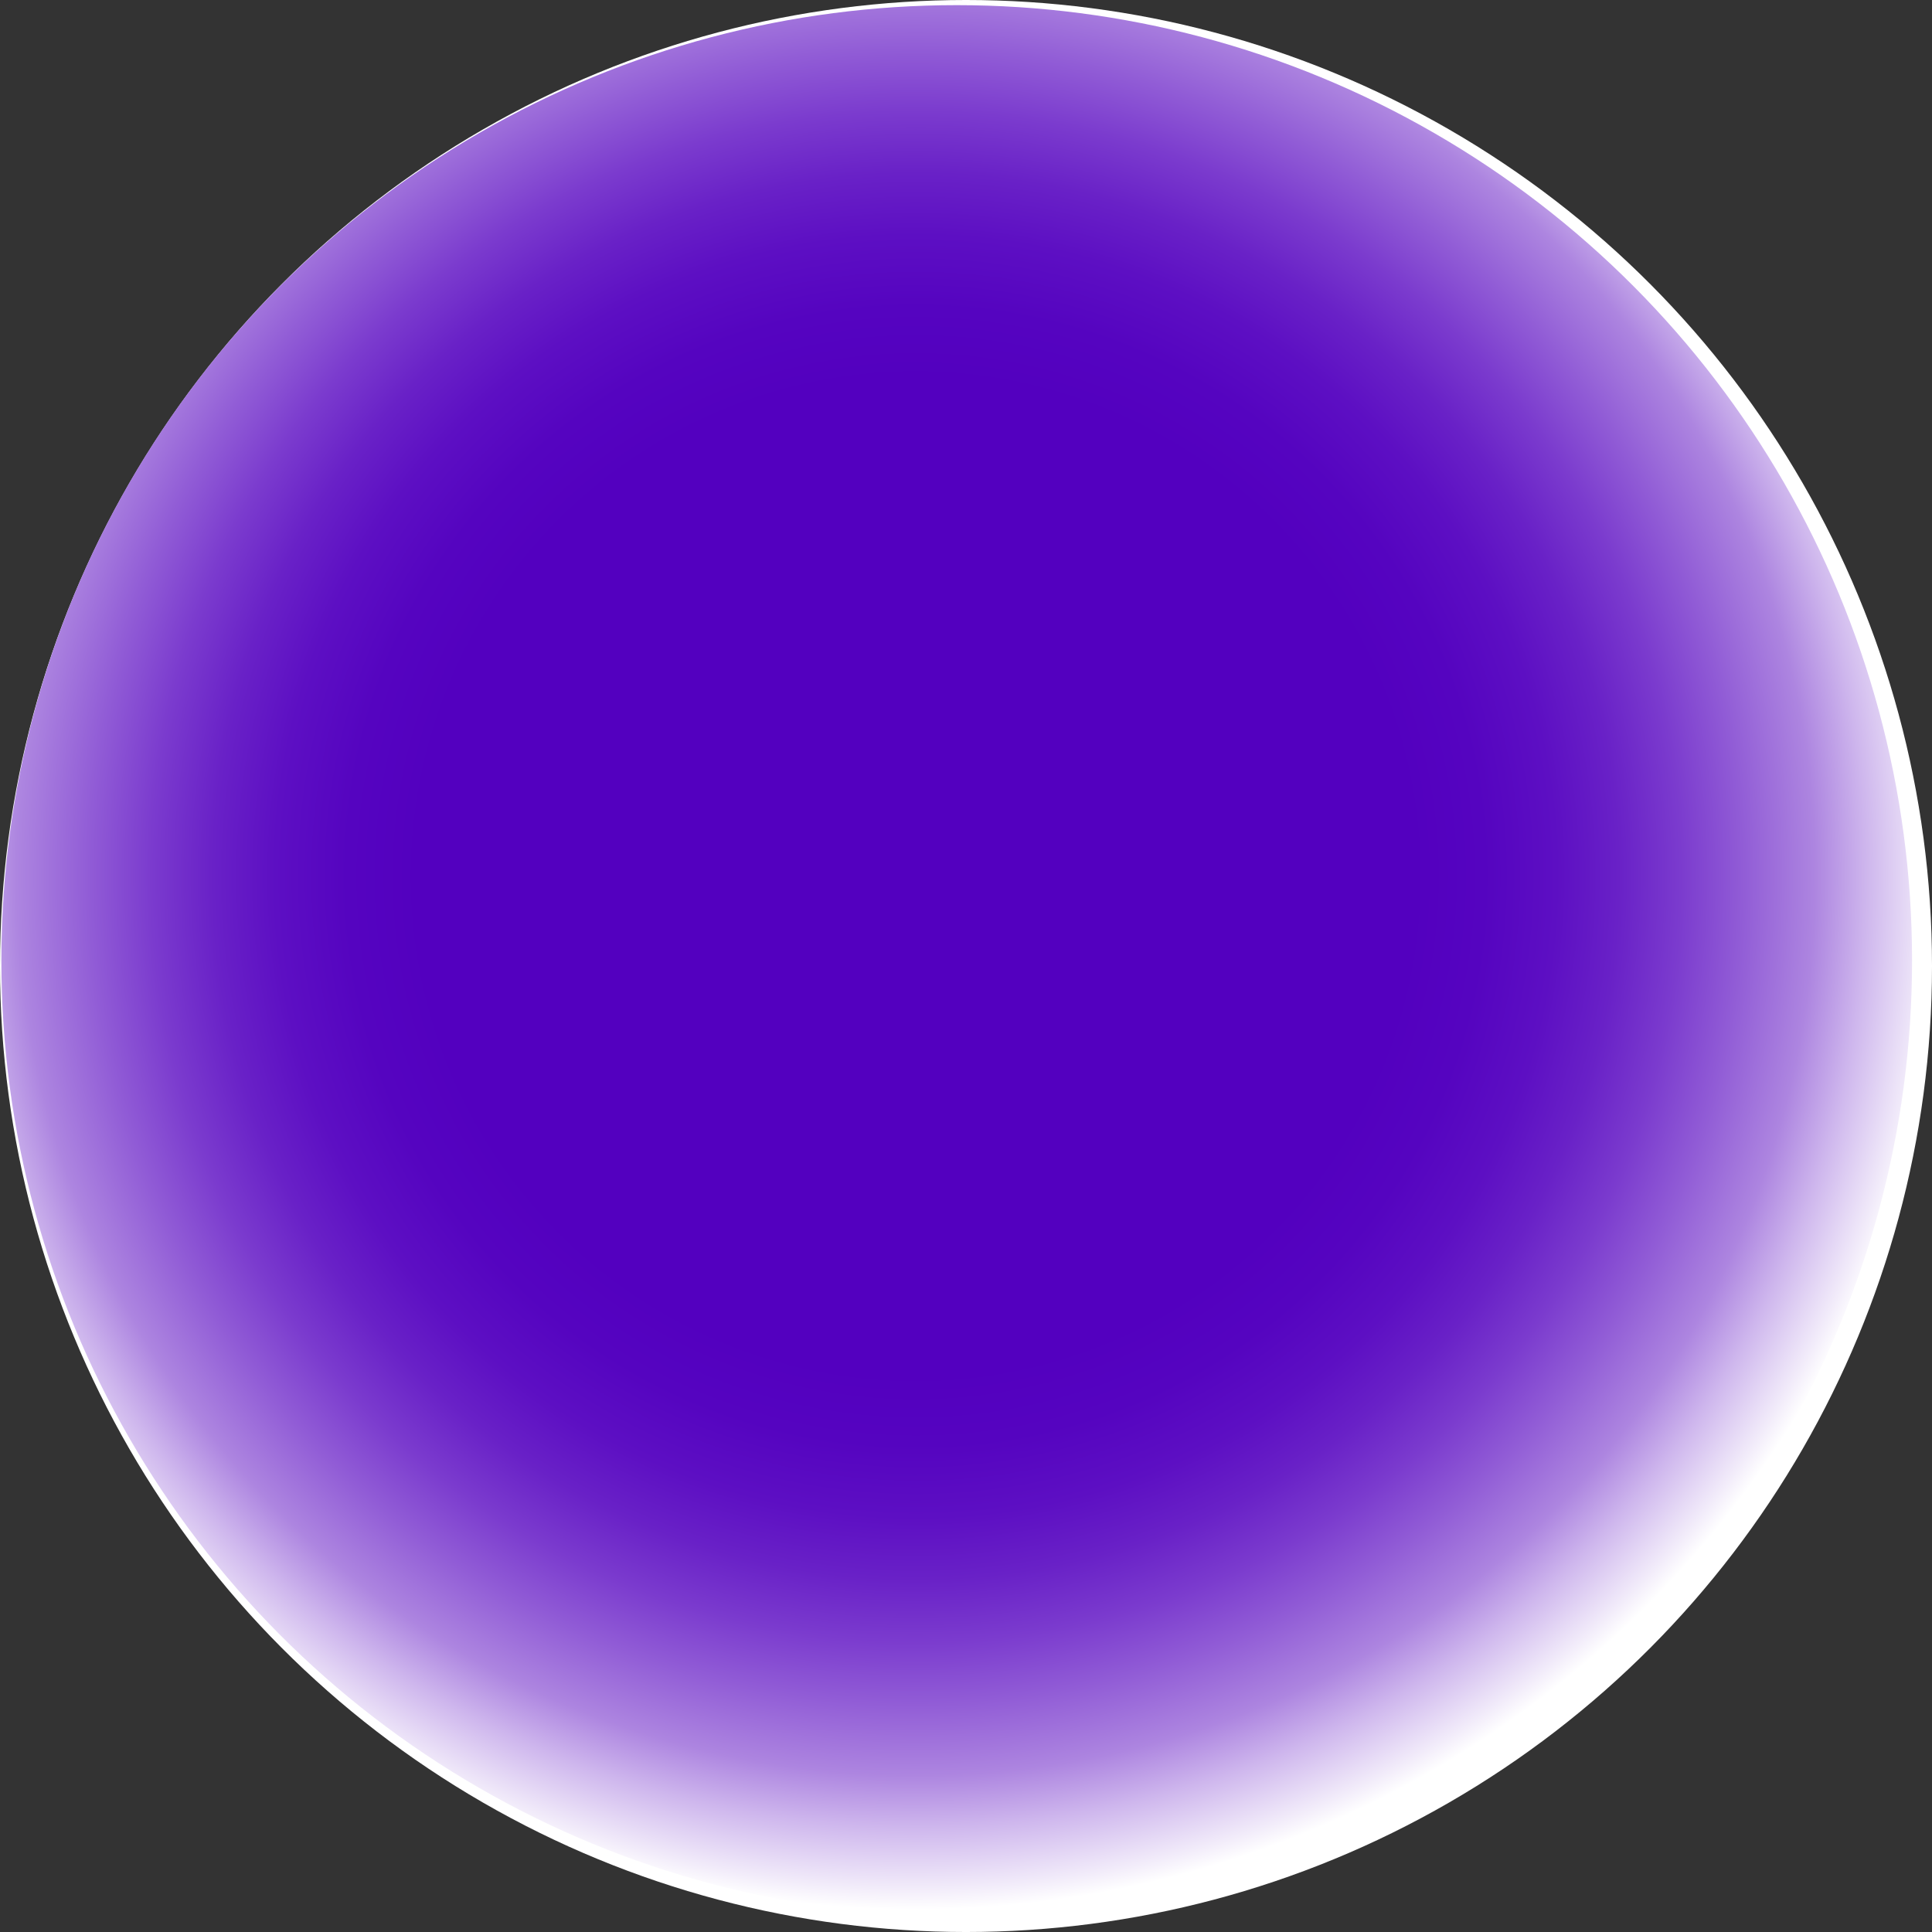 <svg xmlns="http://www.w3.org/2000/svg" xmlns:xlink="http://www.w3.org/1999/xlink" viewBox="0 0 2809.95 2809.95"><rect x="0" y="0" width="2809.95" height="2809.95" fill="#333333" stroke="none"/><defs><style>.a{fill:#fff;}.b{fill:url(#a);}</style><radialGradient id="a" cx="1331.87" cy="1274.38" r="1502.85" gradientUnits="userSpaceOnUse"><stop offset="0.48" stop-color="#5300bf"/><stop offset="0.55" stop-color="#5504c0"/><stop offset="0.62" stop-color="#5d0fc3"/><stop offset="0.68" stop-color="#6921c7"/><stop offset="0.74" stop-color="#7b3bce"/><stop offset="0.8" stop-color="#915cd6"/><stop offset="0.87" stop-color="#ad85e0"/><stop offset="0.92" stop-color="#ceb6ed"/><stop offset="0.98" stop-color="#f2ecfa"/><stop offset="1" stop-color="#fff"/></radialGradient></defs><circle class="a" cx="1404.98" cy="1404.98" r="1404.98"/><circle class="b" cx="1391.47" cy="1396.96" r="1389.47"/></svg>